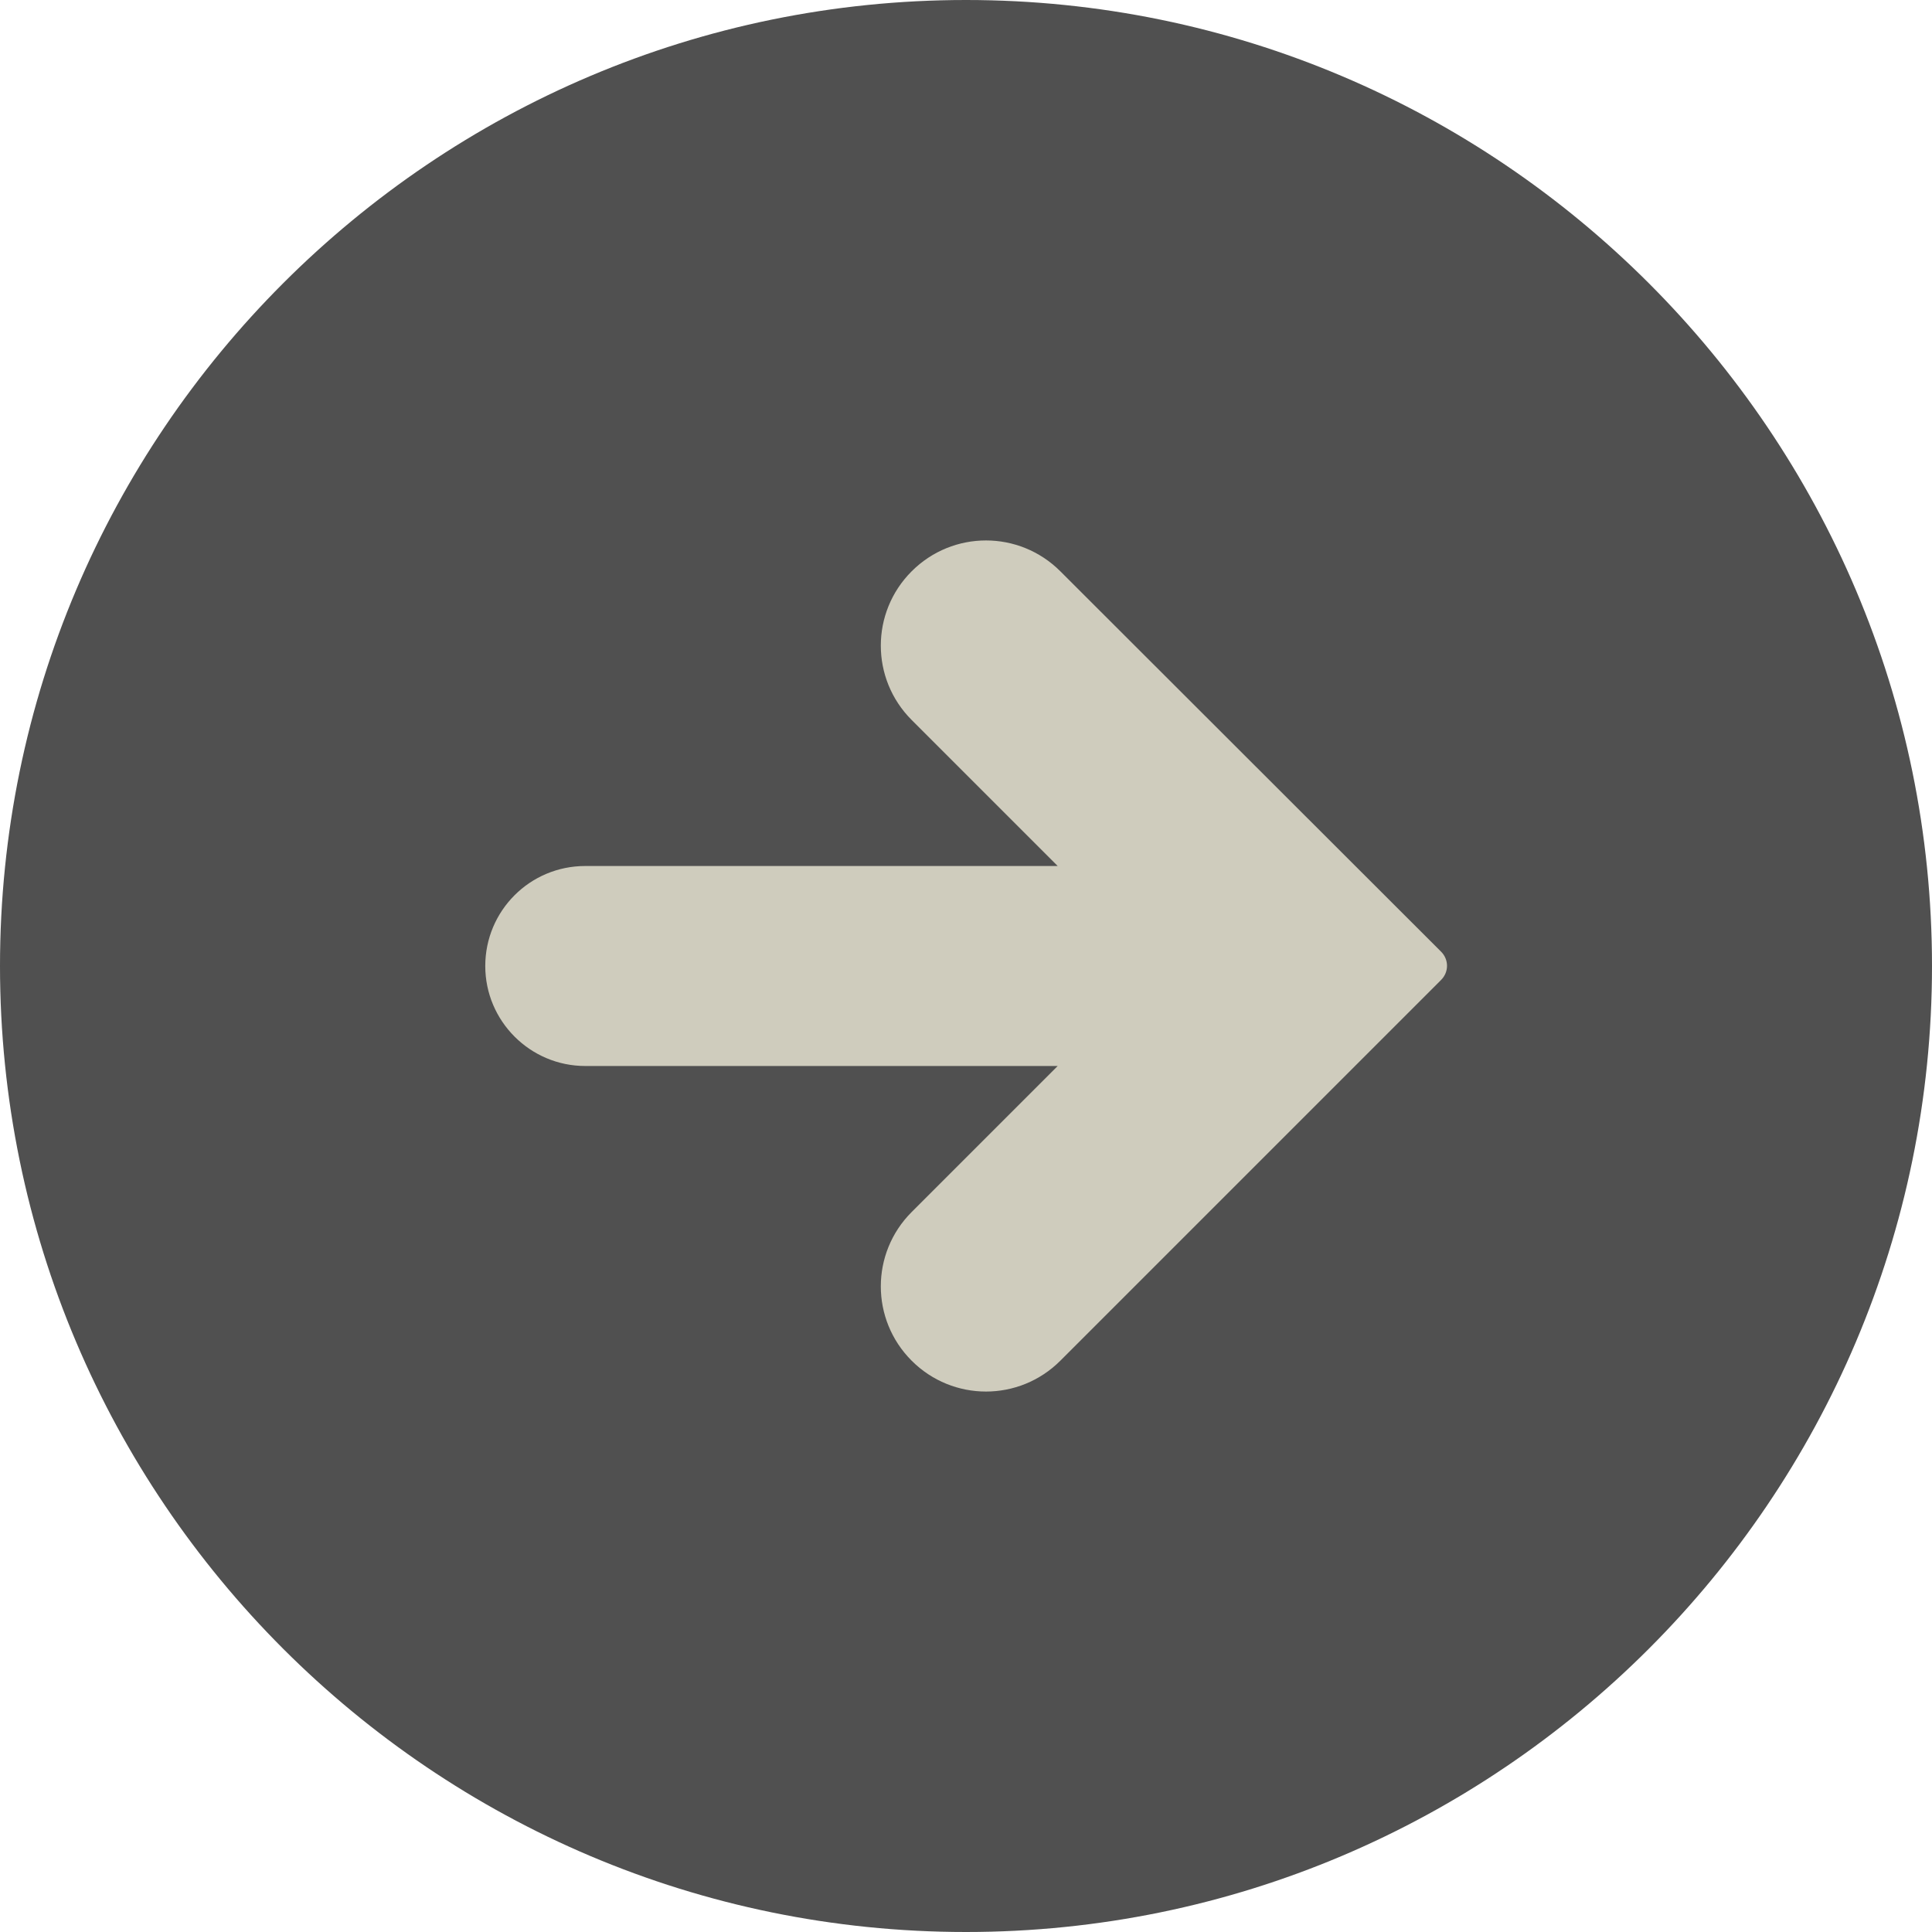 <?xml version="1.0" encoding="utf-8"?>
<!-- Generator: Adobe Illustrator 26.5.0, SVG Export Plug-In . SVG Version: 6.00 Build 0)  -->
<svg version="1.1" id="Layer_1" xmlns="http://www.w3.org/2000/svg" xmlns:xlink="http://www.w3.org/1999/xlink" x="0px" y="0px"
	 viewBox="0 0 512 512" style="enable-background:new 0 0 512 512;" xml:space="preserve">
<style type="text/css">
	.st0{opacity:0.8;}
	.st1{fill:#242424;}
	.st2{fill:#CFCCBD;}
</style>
<g class="st0">
	<g>
		<path class="st1" d="M256,0c141.2,0,256,114.8,256,256S397.2,512,256,512S0,397.2,0,256S114.8,0,256,0z"/>
	</g>
</g>
<path class="st2" d="M281,151.4c-10.9-10.9-28.5-10.9-39.4,0s-10.9,28.5,0,39.4l38.7,38.7H155.1c-14.7,0-26.5,11.9-26.5,26.5
	s11.9,26.5,26.5,26.5h125.2l-38.7,38.7c-10.9,10.9-10.9,28.5,0,39.4c10.9,10.9,28.5,10.9,39.4,0l100.9-100.9c2.1-2.1,2.1-5.4,0-7.5
	L281,151.4z"/>
</svg>
